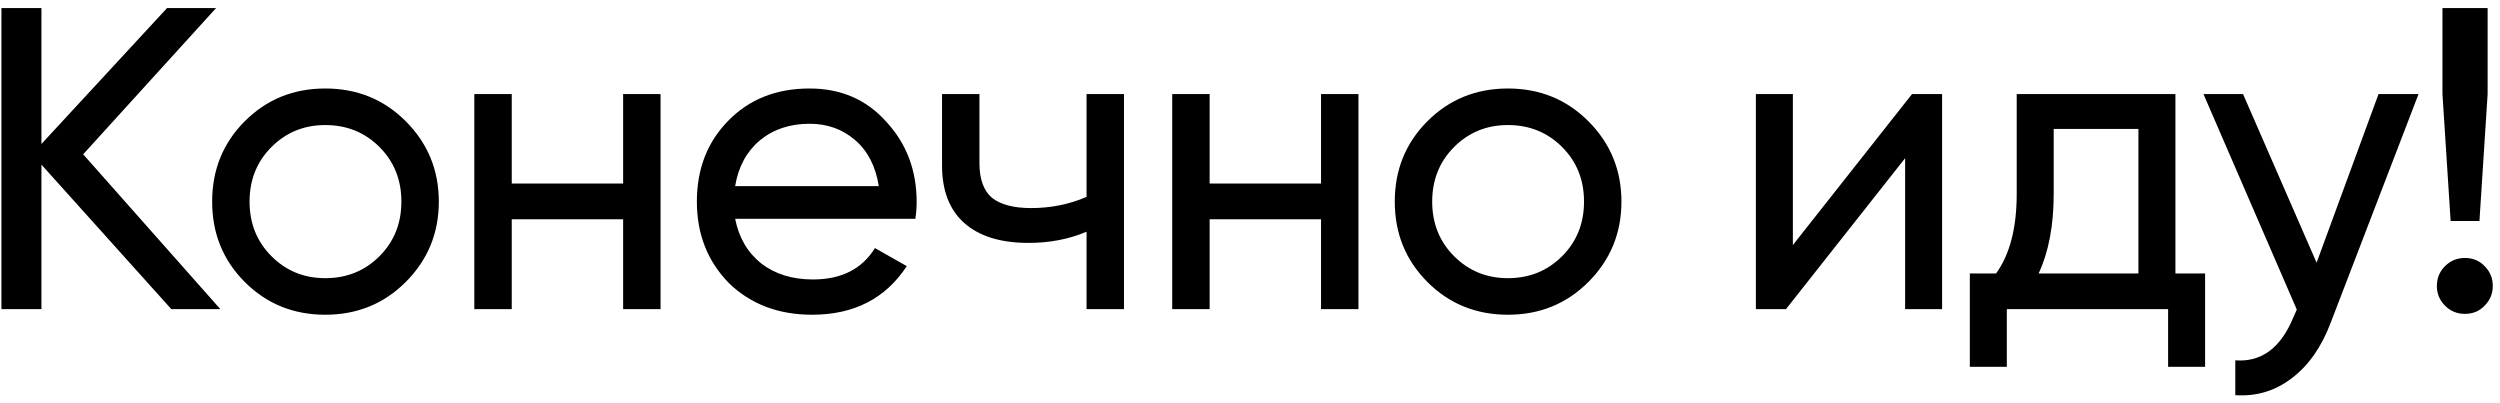 <?xml version="1.0" encoding="UTF-8"?> <svg xmlns="http://www.w3.org/2000/svg" width="186" height="30" viewBox="0 0 186 30" fill="none"><path d="M6.188 11.48L16.395 23H12.748L3.083 12.248V23H0.107V0.6H3.083V10.712L12.428 0.6H16.076L6.188 11.48ZM30.183 20.984C28.562 22.605 26.567 23.416 24.2 23.416C21.831 23.416 19.837 22.605 18.215 20.984C16.594 19.363 15.784 17.368 15.784 15C15.784 12.632 16.594 10.637 18.215 9.016C19.837 7.395 21.831 6.584 24.2 6.584C26.567 6.584 28.562 7.395 30.183 9.016C31.826 10.659 32.648 12.653 32.648 15C32.648 17.347 31.826 19.341 30.183 20.984ZM24.2 20.696C25.799 20.696 27.143 20.152 28.232 19.064C29.32 17.976 29.863 16.621 29.863 15C29.863 13.379 29.32 12.024 28.232 10.936C27.143 9.848 25.799 9.304 24.2 9.304C22.621 9.304 21.288 9.848 20.2 10.936C19.111 12.024 18.567 13.379 18.567 15C18.567 16.621 19.111 17.976 20.2 19.064C21.288 20.152 22.621 20.696 24.2 20.696ZM46.361 13.656V7H49.145V23H46.361V16.312H38.074V23H35.289V7H38.074V13.656H46.361ZM68.103 16.28H54.695C54.973 17.688 55.623 18.797 56.647 19.608C57.671 20.397 58.951 20.792 60.487 20.792C62.599 20.792 64.135 20.013 65.095 18.456L67.463 19.8C65.885 22.211 63.538 23.416 60.423 23.416C57.906 23.416 55.837 22.627 54.215 21.048C52.637 19.427 51.847 17.411 51.847 15C51.847 12.568 52.626 10.563 54.183 8.984C55.741 7.384 57.757 6.584 60.231 6.584C62.578 6.584 64.487 7.416 65.959 9.08C67.453 10.701 68.199 12.685 68.199 15.032C68.199 15.437 68.167 15.853 68.103 16.28ZM60.231 9.208C58.759 9.208 57.522 9.624 56.519 10.456C55.538 11.288 54.93 12.419 54.695 13.848H65.383C65.149 12.376 64.562 11.235 63.623 10.424C62.685 9.613 61.554 9.208 60.231 9.208ZM80.84 14.648V7H83.624V23H80.84V17.24C79.538 17.795 78.098 18.072 76.519 18.072C74.45 18.072 72.861 17.581 71.751 16.6C70.642 15.619 70.088 14.189 70.088 12.312V7H72.871V12.152C72.871 13.325 73.181 14.179 73.799 14.712C74.439 15.224 75.41 15.48 76.712 15.48C78.183 15.48 79.559 15.203 80.84 14.648ZM98.285 13.656V7H101.069V23H98.285V16.312H89.997V23H87.213V7H89.997V13.656H98.285ZM118.171 20.984C116.55 22.605 114.555 23.416 112.187 23.416C109.819 23.416 107.824 22.605 106.203 20.984C104.582 19.363 103.771 17.368 103.771 15C103.771 12.632 104.582 10.637 106.203 9.016C107.824 7.395 109.819 6.584 112.187 6.584C114.555 6.584 116.55 7.395 118.171 9.016C119.814 10.659 120.635 12.653 120.635 15C120.635 17.347 119.814 19.341 118.171 20.984ZM112.187 20.696C113.787 20.696 115.131 20.152 116.219 19.064C117.307 17.976 117.851 16.621 117.851 15C117.851 13.379 117.307 12.024 116.219 10.936C115.131 9.848 113.787 9.304 112.187 9.304C110.608 9.304 109.275 9.848 108.187 10.936C107.099 12.024 106.555 13.379 106.555 15C106.555 16.621 107.099 17.976 108.187 19.064C109.275 20.152 110.608 20.696 112.187 20.696ZM133.389 18.232L142.253 7H144.493V23H141.741V11.768L132.877 23H130.637V7H133.389V18.232ZM161.851 7V20.344H164.059V27.288H161.307V23H149.307V27.288H146.555V20.344H148.507C149.531 18.936 150.043 16.963 150.043 14.424V7H161.851ZM151.675 20.344H159.099V9.592H152.795V14.424C152.795 16.771 152.421 18.744 151.675 20.344ZM172.354 19.544L176.962 7H179.938L173.41 23.992C172.728 25.805 171.768 27.181 170.53 28.12C169.293 29.08 167.885 29.507 166.306 29.4V26.808C168.248 26.957 169.688 25.891 170.626 23.608L170.882 23.032L163.938 7H166.882L172.354 19.544ZM184.471 16.44H182.327L181.719 7V0.6H185.079V7L184.471 16.44ZM183.383 23.352C182.807 23.352 182.317 23.149 181.911 22.744C181.506 22.339 181.303 21.848 181.303 21.272C181.303 20.696 181.506 20.205 181.911 19.8C182.317 19.395 182.807 19.192 183.383 19.192C183.981 19.192 184.471 19.395 184.855 19.8C185.261 20.205 185.463 20.696 185.463 21.272C185.463 21.848 185.261 22.339 184.855 22.744C184.471 23.149 183.981 23.352 183.383 23.352Z" fill="black"></path></svg> 